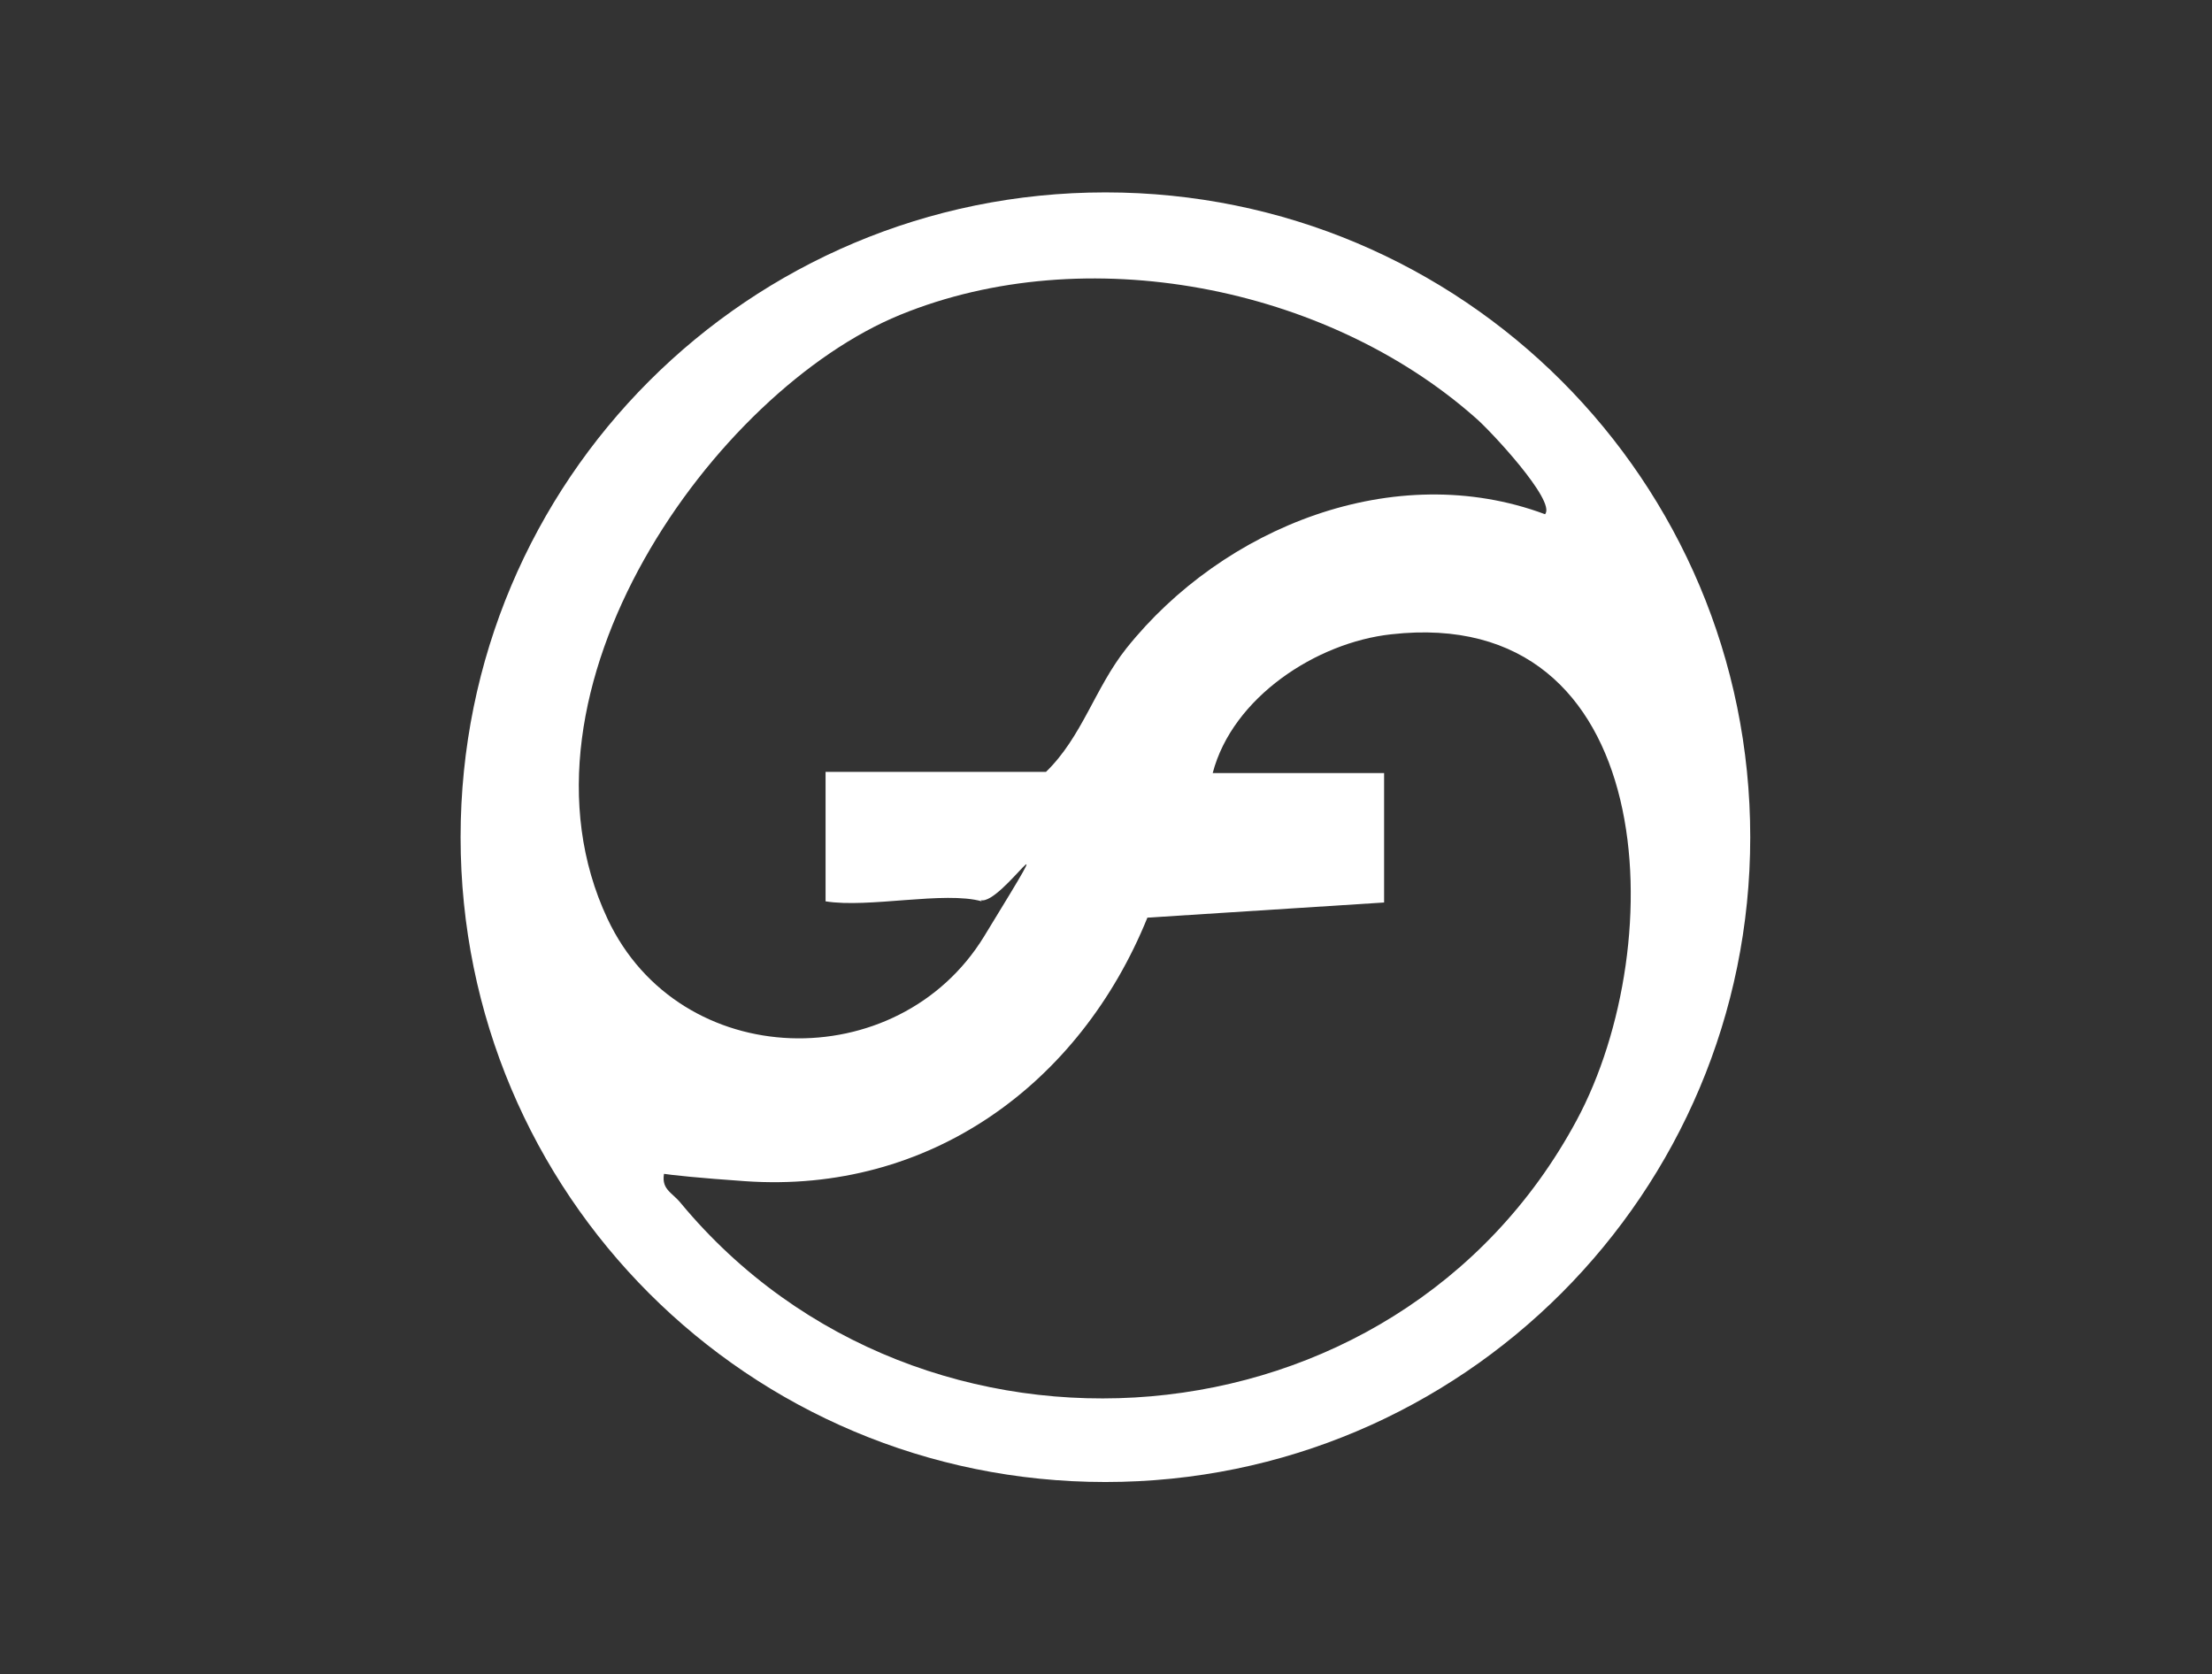 <?xml version="1.0" encoding="UTF-8"?>
<svg id="Layer_1" xmlns="http://www.w3.org/2000/svg" version="1.1" viewBox="0 0 189.7 143.6">
  <rect x="0" y="0" width="189.7" height="143.6" fill="#333333" stroke="none"/>
  <!-- Generator: Adobe Illustrator 29.5.1, SVG Export Plug-In . SVG Version: 2.1.0 Build 141)  -->
  <defs>
    <style>
      .st0 {
        fill: #fff;
      }
    </style>
  </defs>
  <path class="st0" d="M150.1,71.8c0,30.5-24.7,55.3-55.3,55.3s-55.3-24.7-55.3-55.3,24.7-55.3,55.3-55.3,55.3,24.7,55.3,55.3ZM84.2,77.3c-3.2-.9-9.7.6-13.4,0v-11.1h18.9c3.1-3,4.2-7.2,6.9-10.6,8.3-10.4,23-16.3,35.9-11.5,1-1.1-4.8-7.3-6-8.3-12.8-11.3-33.4-15.3-49.3-8.8s-34.3,32.2-25.1,51.8c6.2,13.2,24.9,13.6,32.3,1.5s1.5-2.6-.3-3.1ZM104,66.3h14.7v11.1s-20.3,1.3-20.3,1.3c-5.8,14.3-18.7,23.7-34.5,22.6s-4.5-1.5-6.9-.9c-.4,1.6.6,1.8,1.4,2.8,20.6,24.8,61.3,21.7,76.8-7.1,8.2-15.2,7.1-44.3-15.9-41.7-6.4.7-13.6,5.4-15.3,11.9Z"/>
</svg>
